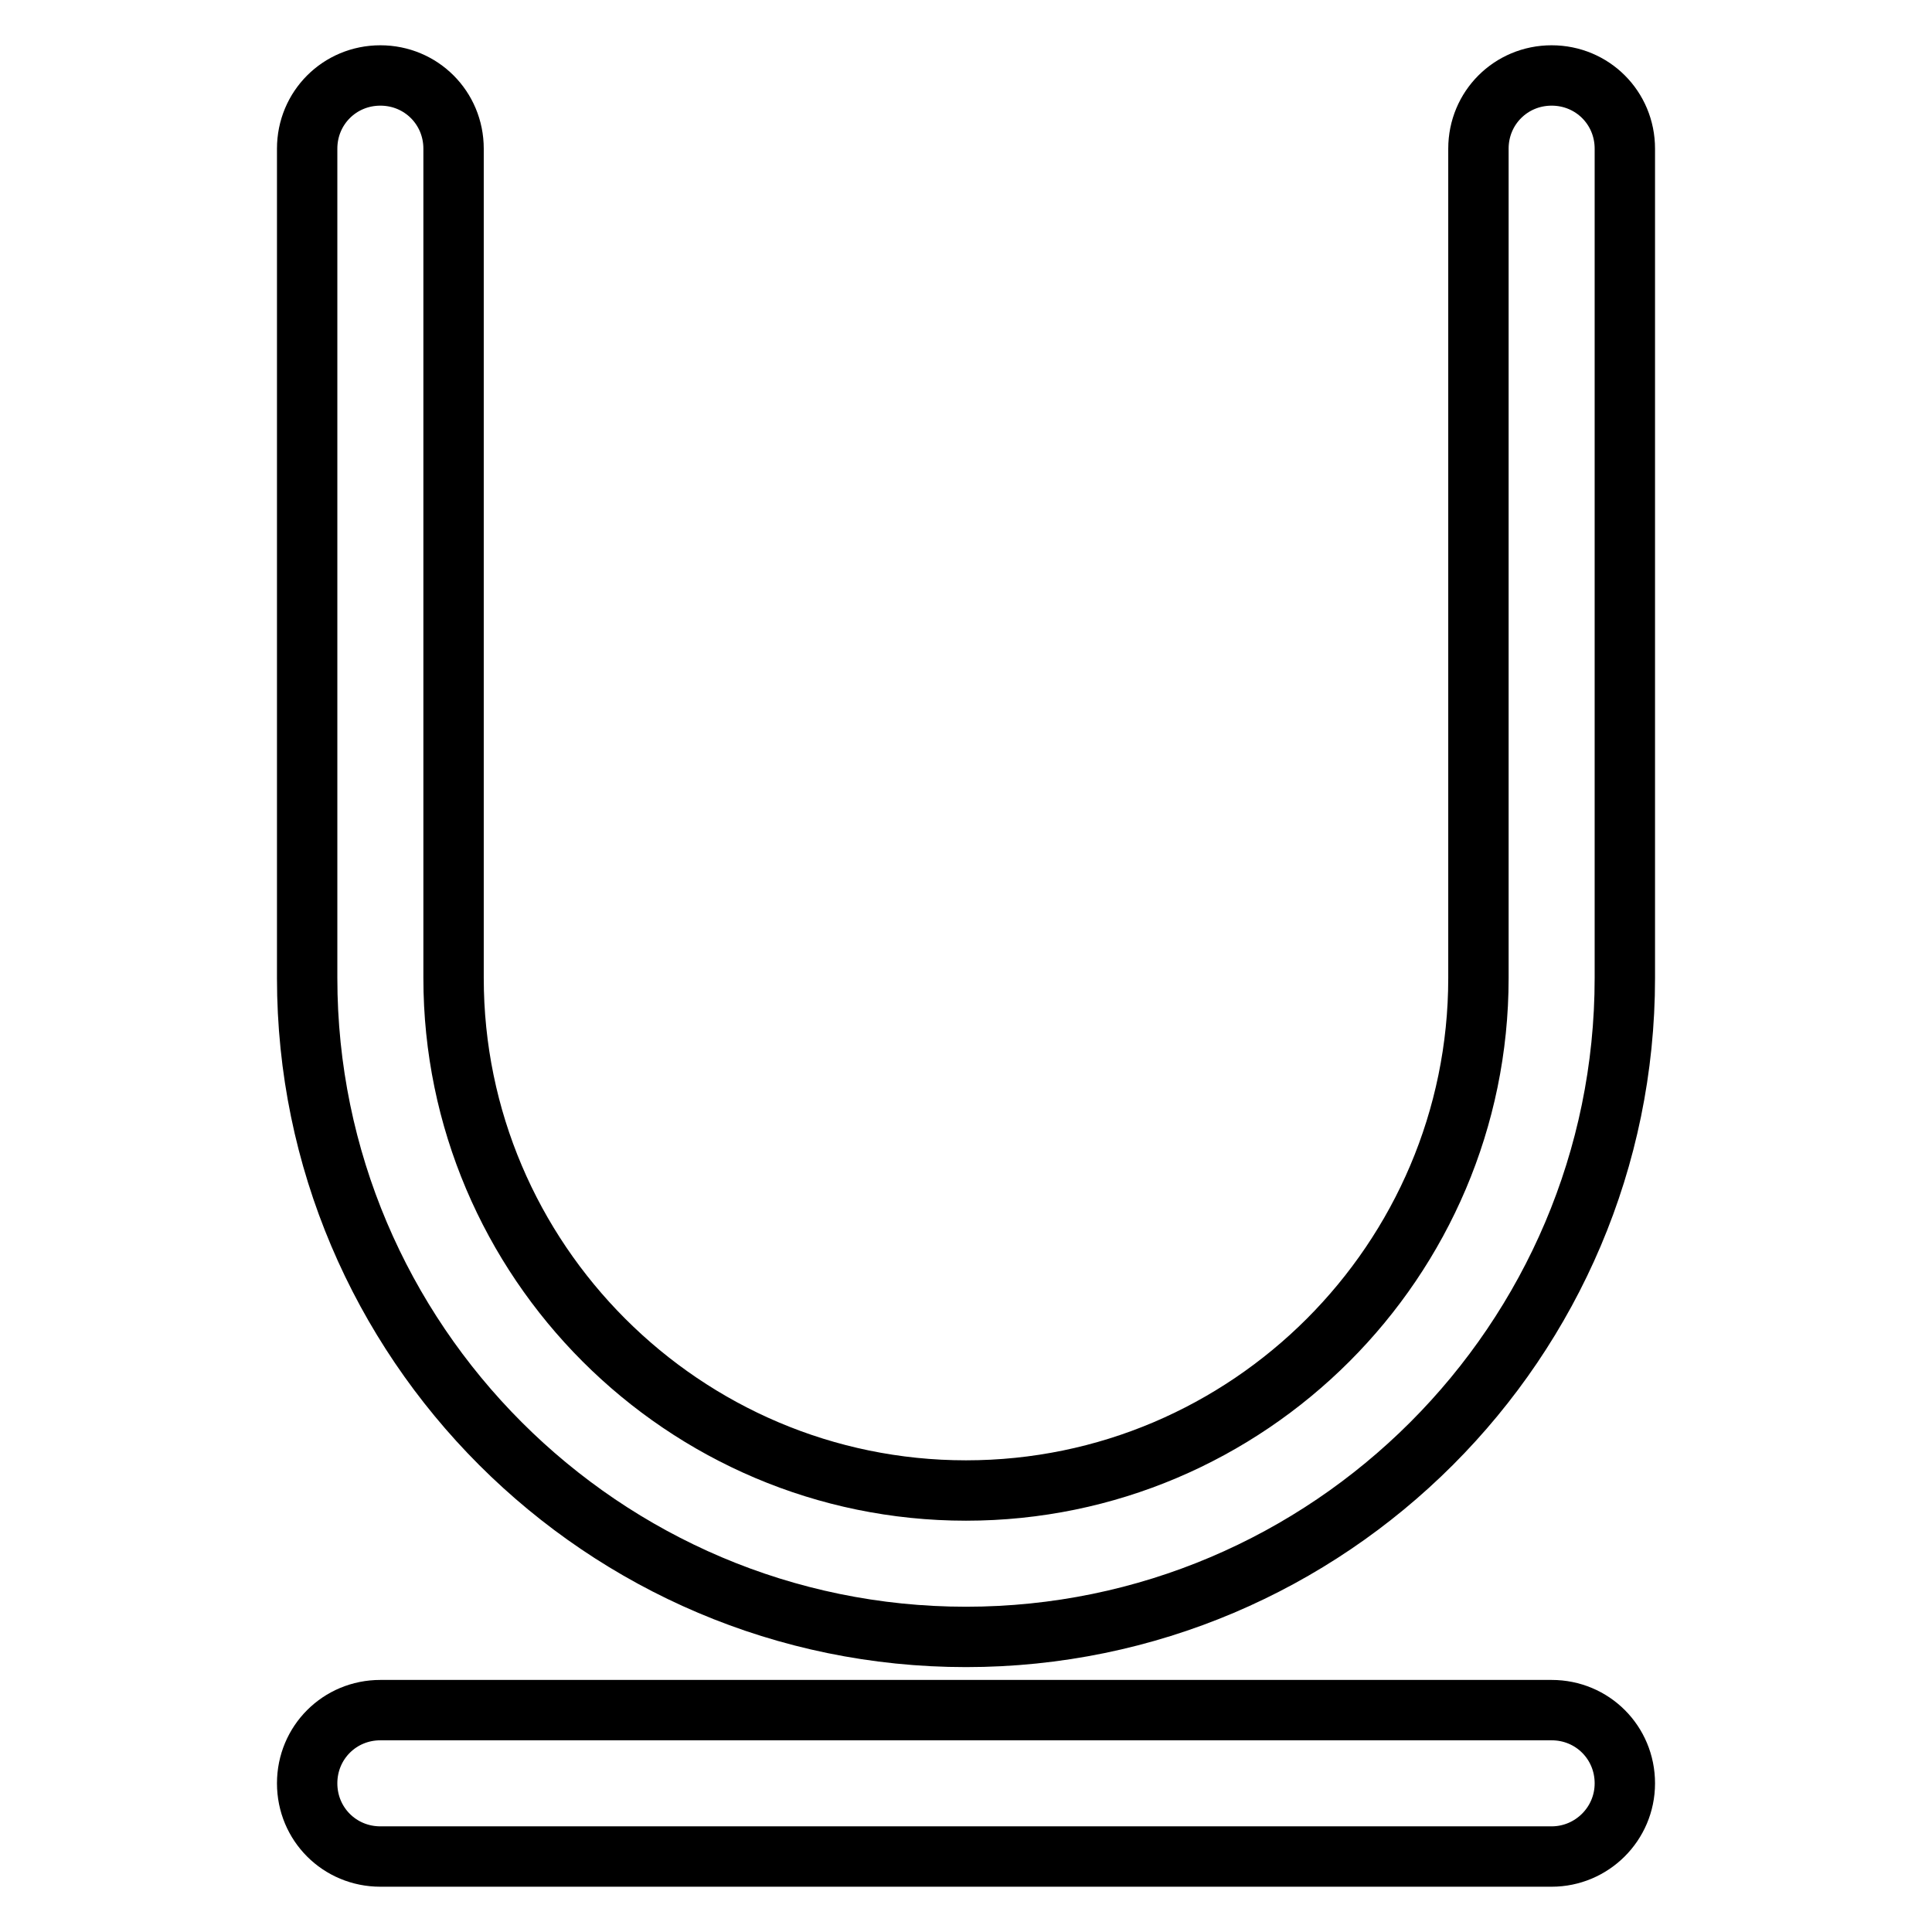 <?xml version="1.0" encoding="utf-8"?>
<!-- Svg Vector Icons : http://www.onlinewebfonts.com/icon -->
<!DOCTYPE svg PUBLIC "-//W3C//DTD SVG 1.1//EN" "http://www.w3.org/Graphics/SVG/1.1/DTD/svg11.dtd">
<svg version="1.1" xmlns="http://www.w3.org/2000/svg" xmlns:xlink="http://www.w3.org/1999/xlink" x="0px" y="0px" viewBox="0 0 256 256" enable-background="new 0 0 256 256" xml:space="preserve">
<g> <path stroke-width="8" fill-opacity="0" stroke="#000000"  d="M205.6,246H50.4c-5.4,0-9.7-4.3-9.7-9.7c0-5.4,4.3-9.7,9.7-9.7h155.2c5.4,0,9.7,4.3,9.7,9.7 C215.3,241.7,210.9,246,205.6,246z M128,216.9c-48.1,0-87.3-39.2-87.3-87.3V19.7c0-5.4,4.3-9.7,9.7-9.7c5.4,0,9.7,4.3,9.7,9.7 v109.9c0,37.4,30.5,67.9,67.9,67.9c37.4,0,67.9-30.5,67.9-67.9V19.7c0-5.4,4.3-9.7,9.7-9.7c5.4,0,9.7,4.3,9.7,9.7v109.9 C215.3,177.7,176.1,216.9,128,216.9z"/></g>
</svg>